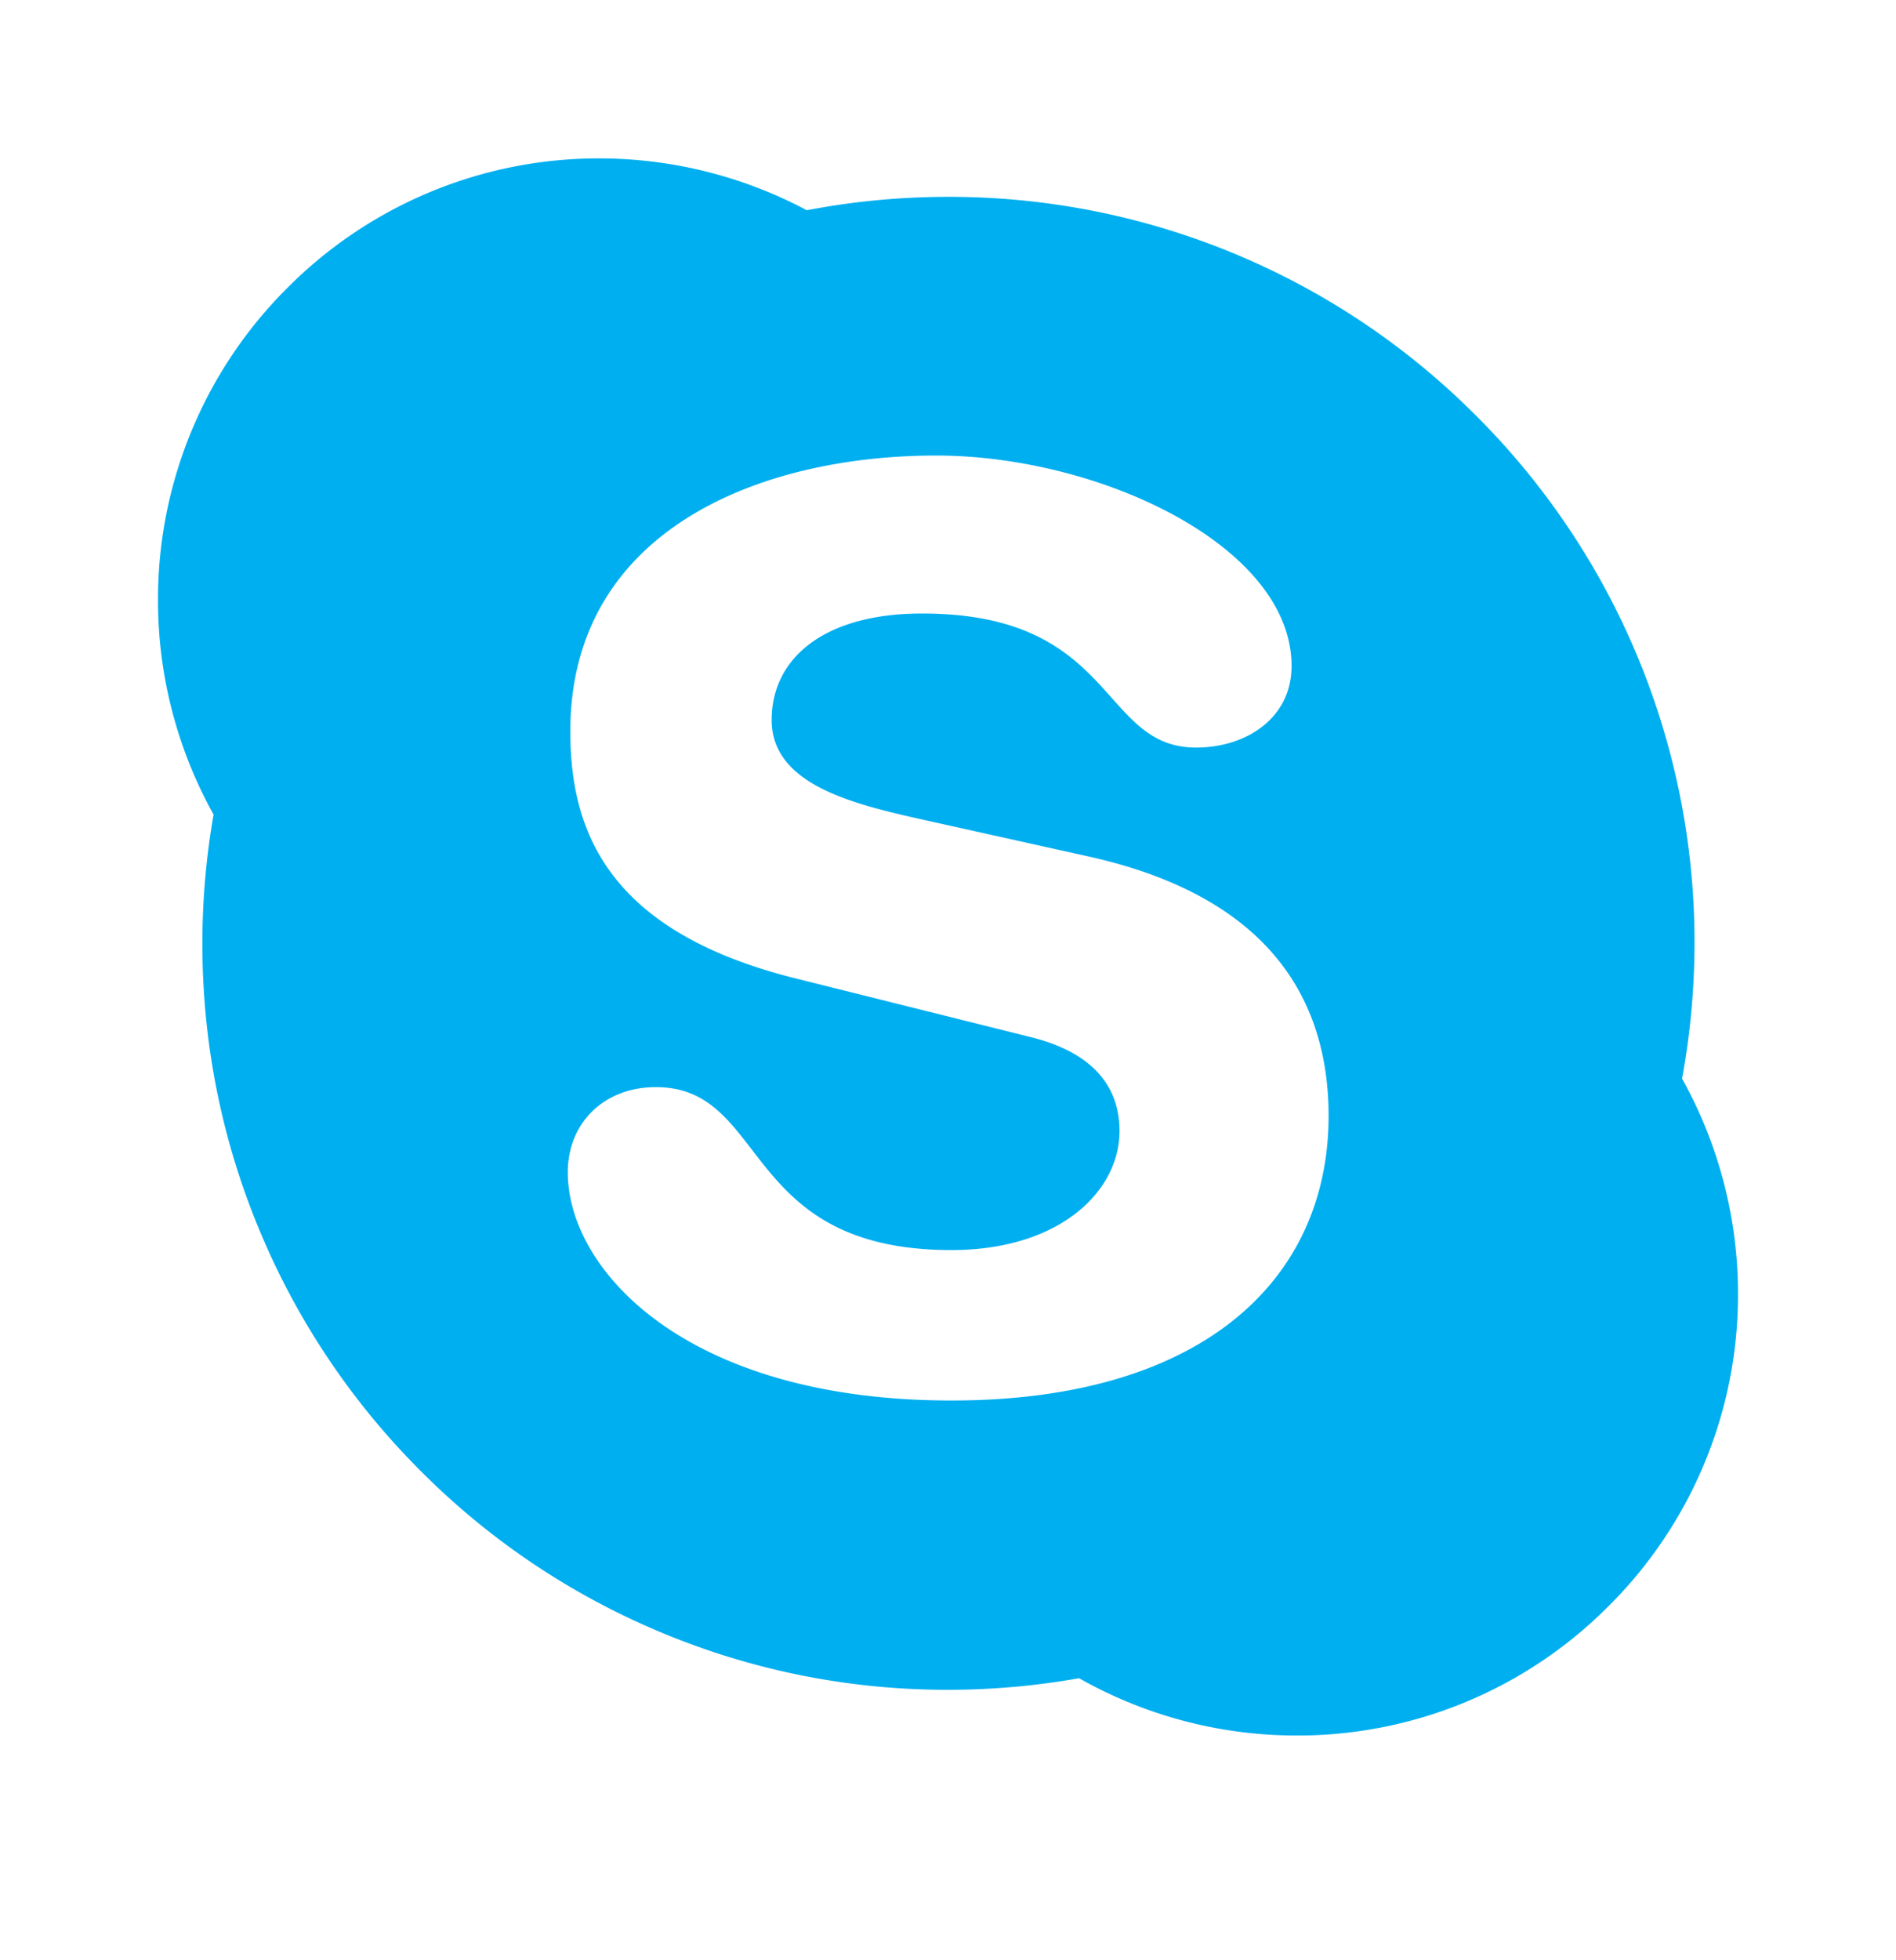 <svg width="30" height="31" viewBox="0 0 30 31" fill="none" xmlns="http://www.w3.org/2000/svg"><path d="M26.615 17.058c-.008.044-.013.088-.022.132l-.042-.252c.023.04.042.08.064.12.13-.706.196-1.422.197-2.14a11.755 11.755 0 00-3.459-8.347 11.763 11.763 0 00-8.346-3.458c-.751 0-1.503.07-2.235.211l-.006.001c.041.022.083.041.123.064l-.248-.04.125-.024a6.998 6.998 0 00-3.277-.82 6.942 6.942 0 00-4.942 2.048A6.945 6.945 0 002.5 9.495c0 1.186.303 2.352.88 3.388.007-.043.012-.086.02-.128l.043.247-.064-.119a11.888 11.888 0 00-.177 2.035c0 1.594.312 3.14.928 4.595a11.75 11.75 0 002.529 3.752 11.74 11.74 0 003.753 2.53 11.71 11.71 0 004.595.928c.694 0 1.389-.063 2.067-.183l-.12-.066.252.044c-.043.009-.087.014-.132.022a6.983 6.983 0 003.438.906 6.937 6.937 0 004.941-2.047 6.94 6.94 0 002.047-4.941 6.98 6.98 0 00-.885-3.4zm-11.561 5.09c-4.194 0-6.07-2.062-6.07-3.608 0-.792.585-1.348 1.392-1.348 1.794 0 1.33 2.577 4.678 2.577 1.714 0 2.66-.93 2.66-1.883 0-.573-.282-1.208-1.41-1.486l-3.73-.931c-3.005-.754-3.55-2.378-3.55-3.905 0-3.17 2.984-4.36 5.787-4.36 2.582 0 5.625 1.427 5.625 3.329 0 .815-.705 1.289-1.512 1.289-1.531 0-1.25-2.12-4.335-2.12-1.53 0-2.379.693-2.379 1.685 0 .99 1.21 1.307 2.26 1.546l2.76.613c3.025.673 3.792 2.44 3.792 4.102 0 2.576-1.978 4.5-5.968 4.5zm1.9 4.326c.04.024.08.044.12.066.045-.008.089-.013.132-.022l-.252-.044zm9.64-9.284l.021-.132c-.022-.04-.041-.08-.064-.12l.042.252zM3.4 12.754c-.008.043-.013.086-.02.13.021.039.04.08.063.118l-.043-.248zm9.49-9.365c-.041-.023-.083-.042-.124-.064l-.125.025.248.039z" fill="#00AFF0"/></svg>